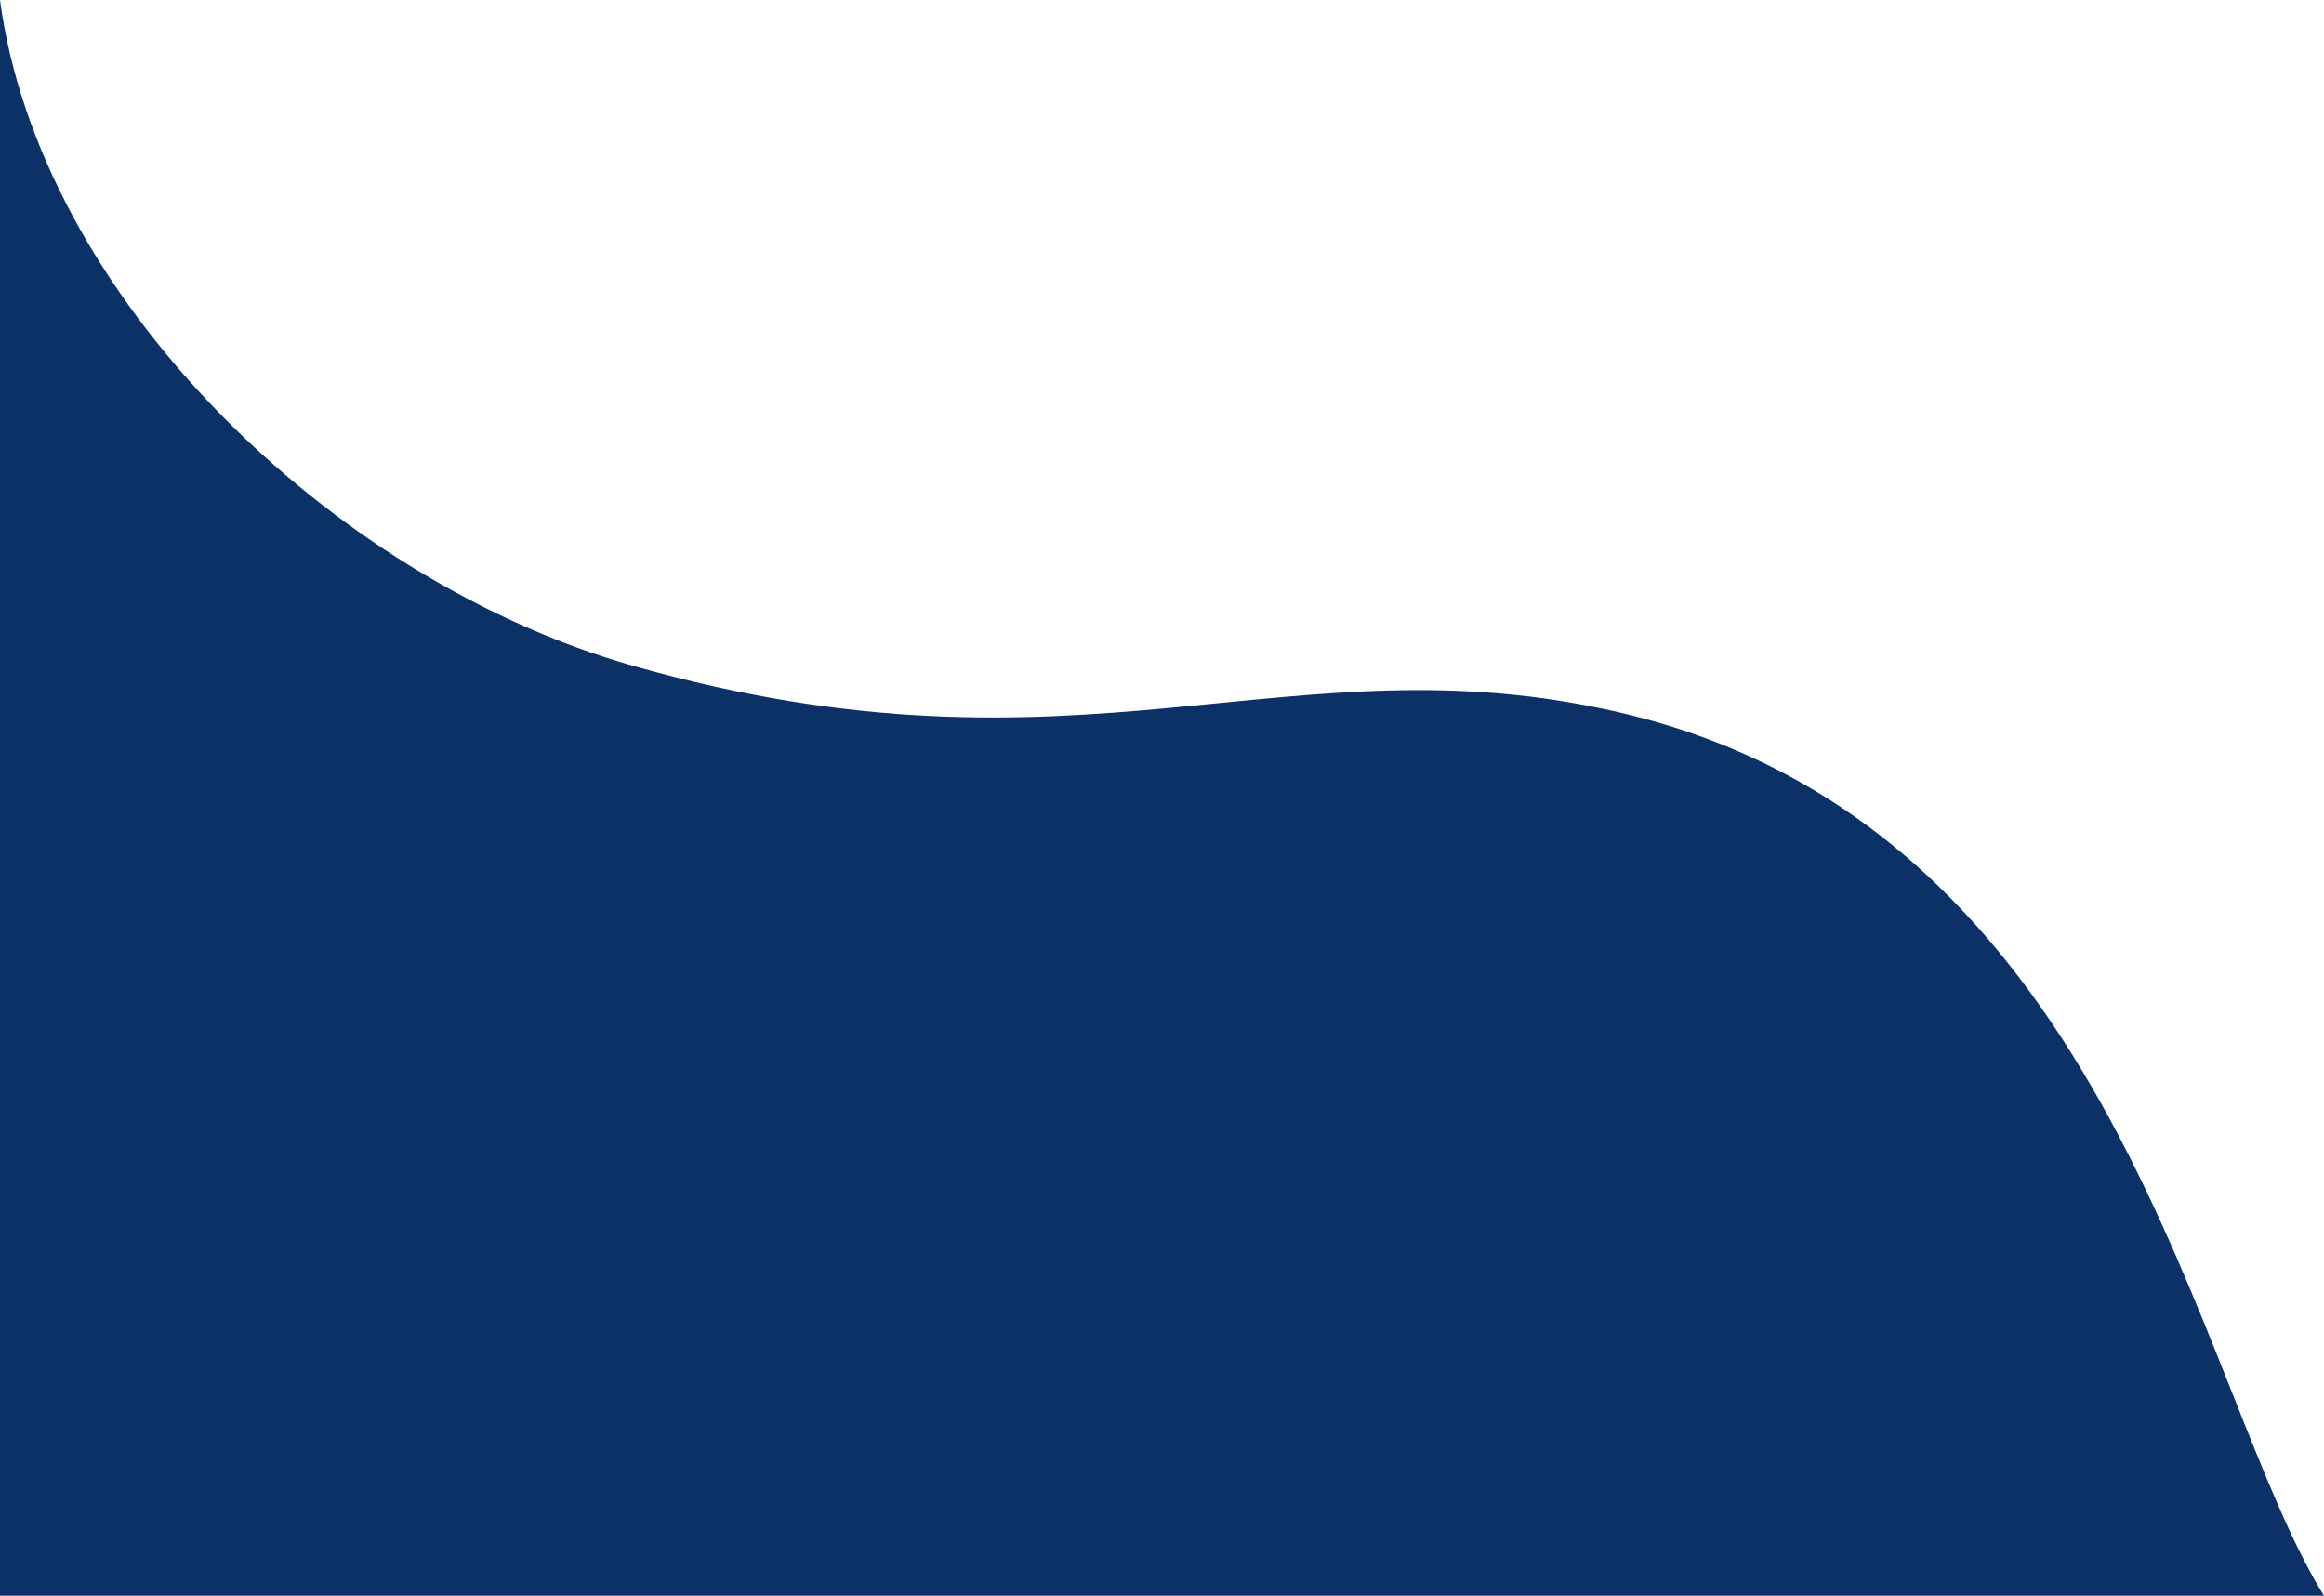 <?xml version="1.0" encoding="utf-8"?>
<!-- Generator: Adobe Illustrator 15.0.0, SVG Export Plug-In . SVG Version: 6.00 Build 0)  -->
<!DOCTYPE svg PUBLIC "-//W3C//DTD SVG 1.1//EN" "http://www.w3.org/Graphics/SVG/1.1/DTD/svg11.dtd">
<svg version="1.1" id="レイヤー_1" xmlns="http://www.w3.org/2000/svg" xmlns:xlink="http://www.w3.org/1999/xlink" x="0px"
	 y="0px" width="375px" height="257.5px" viewBox="0 0 375 257.5" enable-background="new 0 0 375 257.5" xml:space="preserve">
<path fill="#0C3167" d="M375,257.5c-20.588-33-33.305-123.78-113.534-142.5c-53.571-12.5-87.107,12.941-159.134-7.5
	C53.001,93.5,6.371,47.5,0,0v257.5"/>
</svg>
